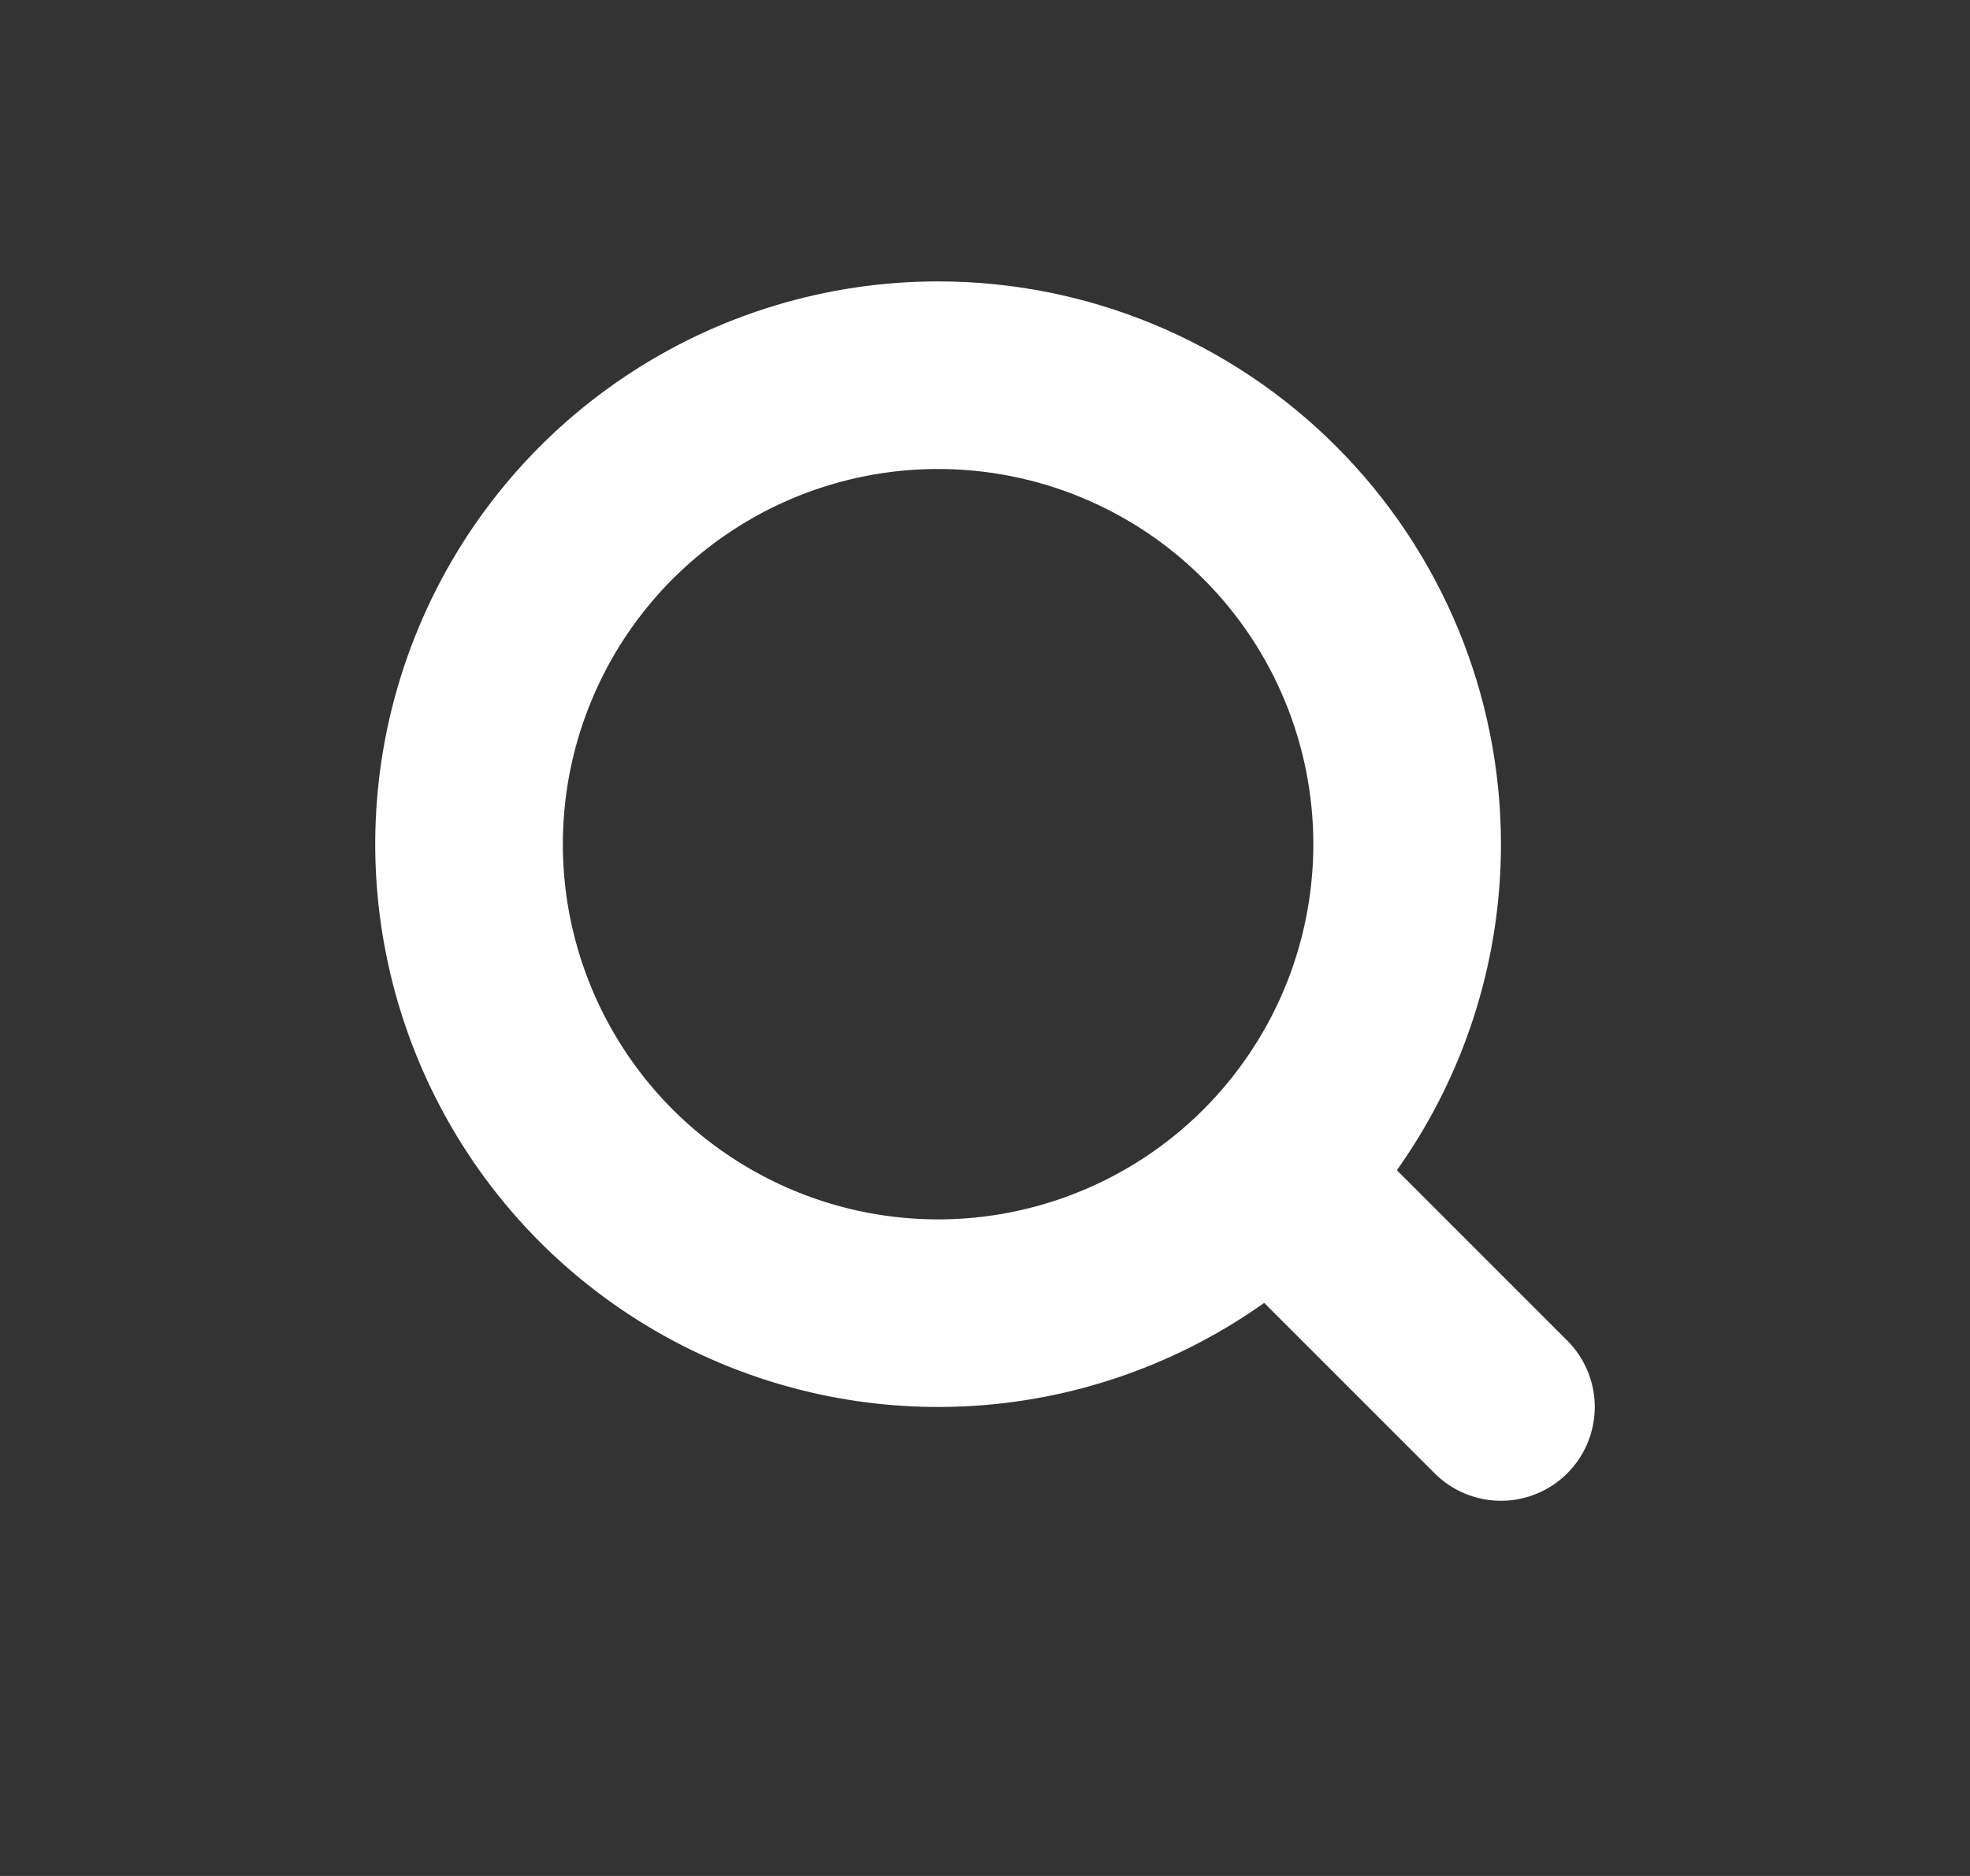 <svg width="21" height="20" viewBox="0 0 21 20" fill="none" xmlns="http://www.w3.org/2000/svg">
<rect x="0" y="0" width="21" height="20" fill="#333333" stroke="none"/>
<path d="M10 4C9.011 4 8.044 4.293 7.222 4.843C6.4 5.392 5.759 6.173 5.381 7.087C5.002 8 4.903 9.006 5.096 9.975C5.289 10.945 5.765 11.836 6.464 12.536C7.164 13.235 8.055 13.711 9.025 13.904C9.994 14.097 11 13.998 11.913 13.619C12.827 13.241 13.608 12.6 14.157 11.778C14.707 10.956 15 9.989 15 9C15 7.674 14.473 6.402 13.535 5.465C12.598 4.527 11.326 4 10 4Z" stroke="white" stroke-width="2" stroke-miterlimit="10"/>
<path d="M14 13L16 15" stroke="white" stroke-width="2" stroke-miterlimit="10" stroke-linecap="round"/>
</svg>
